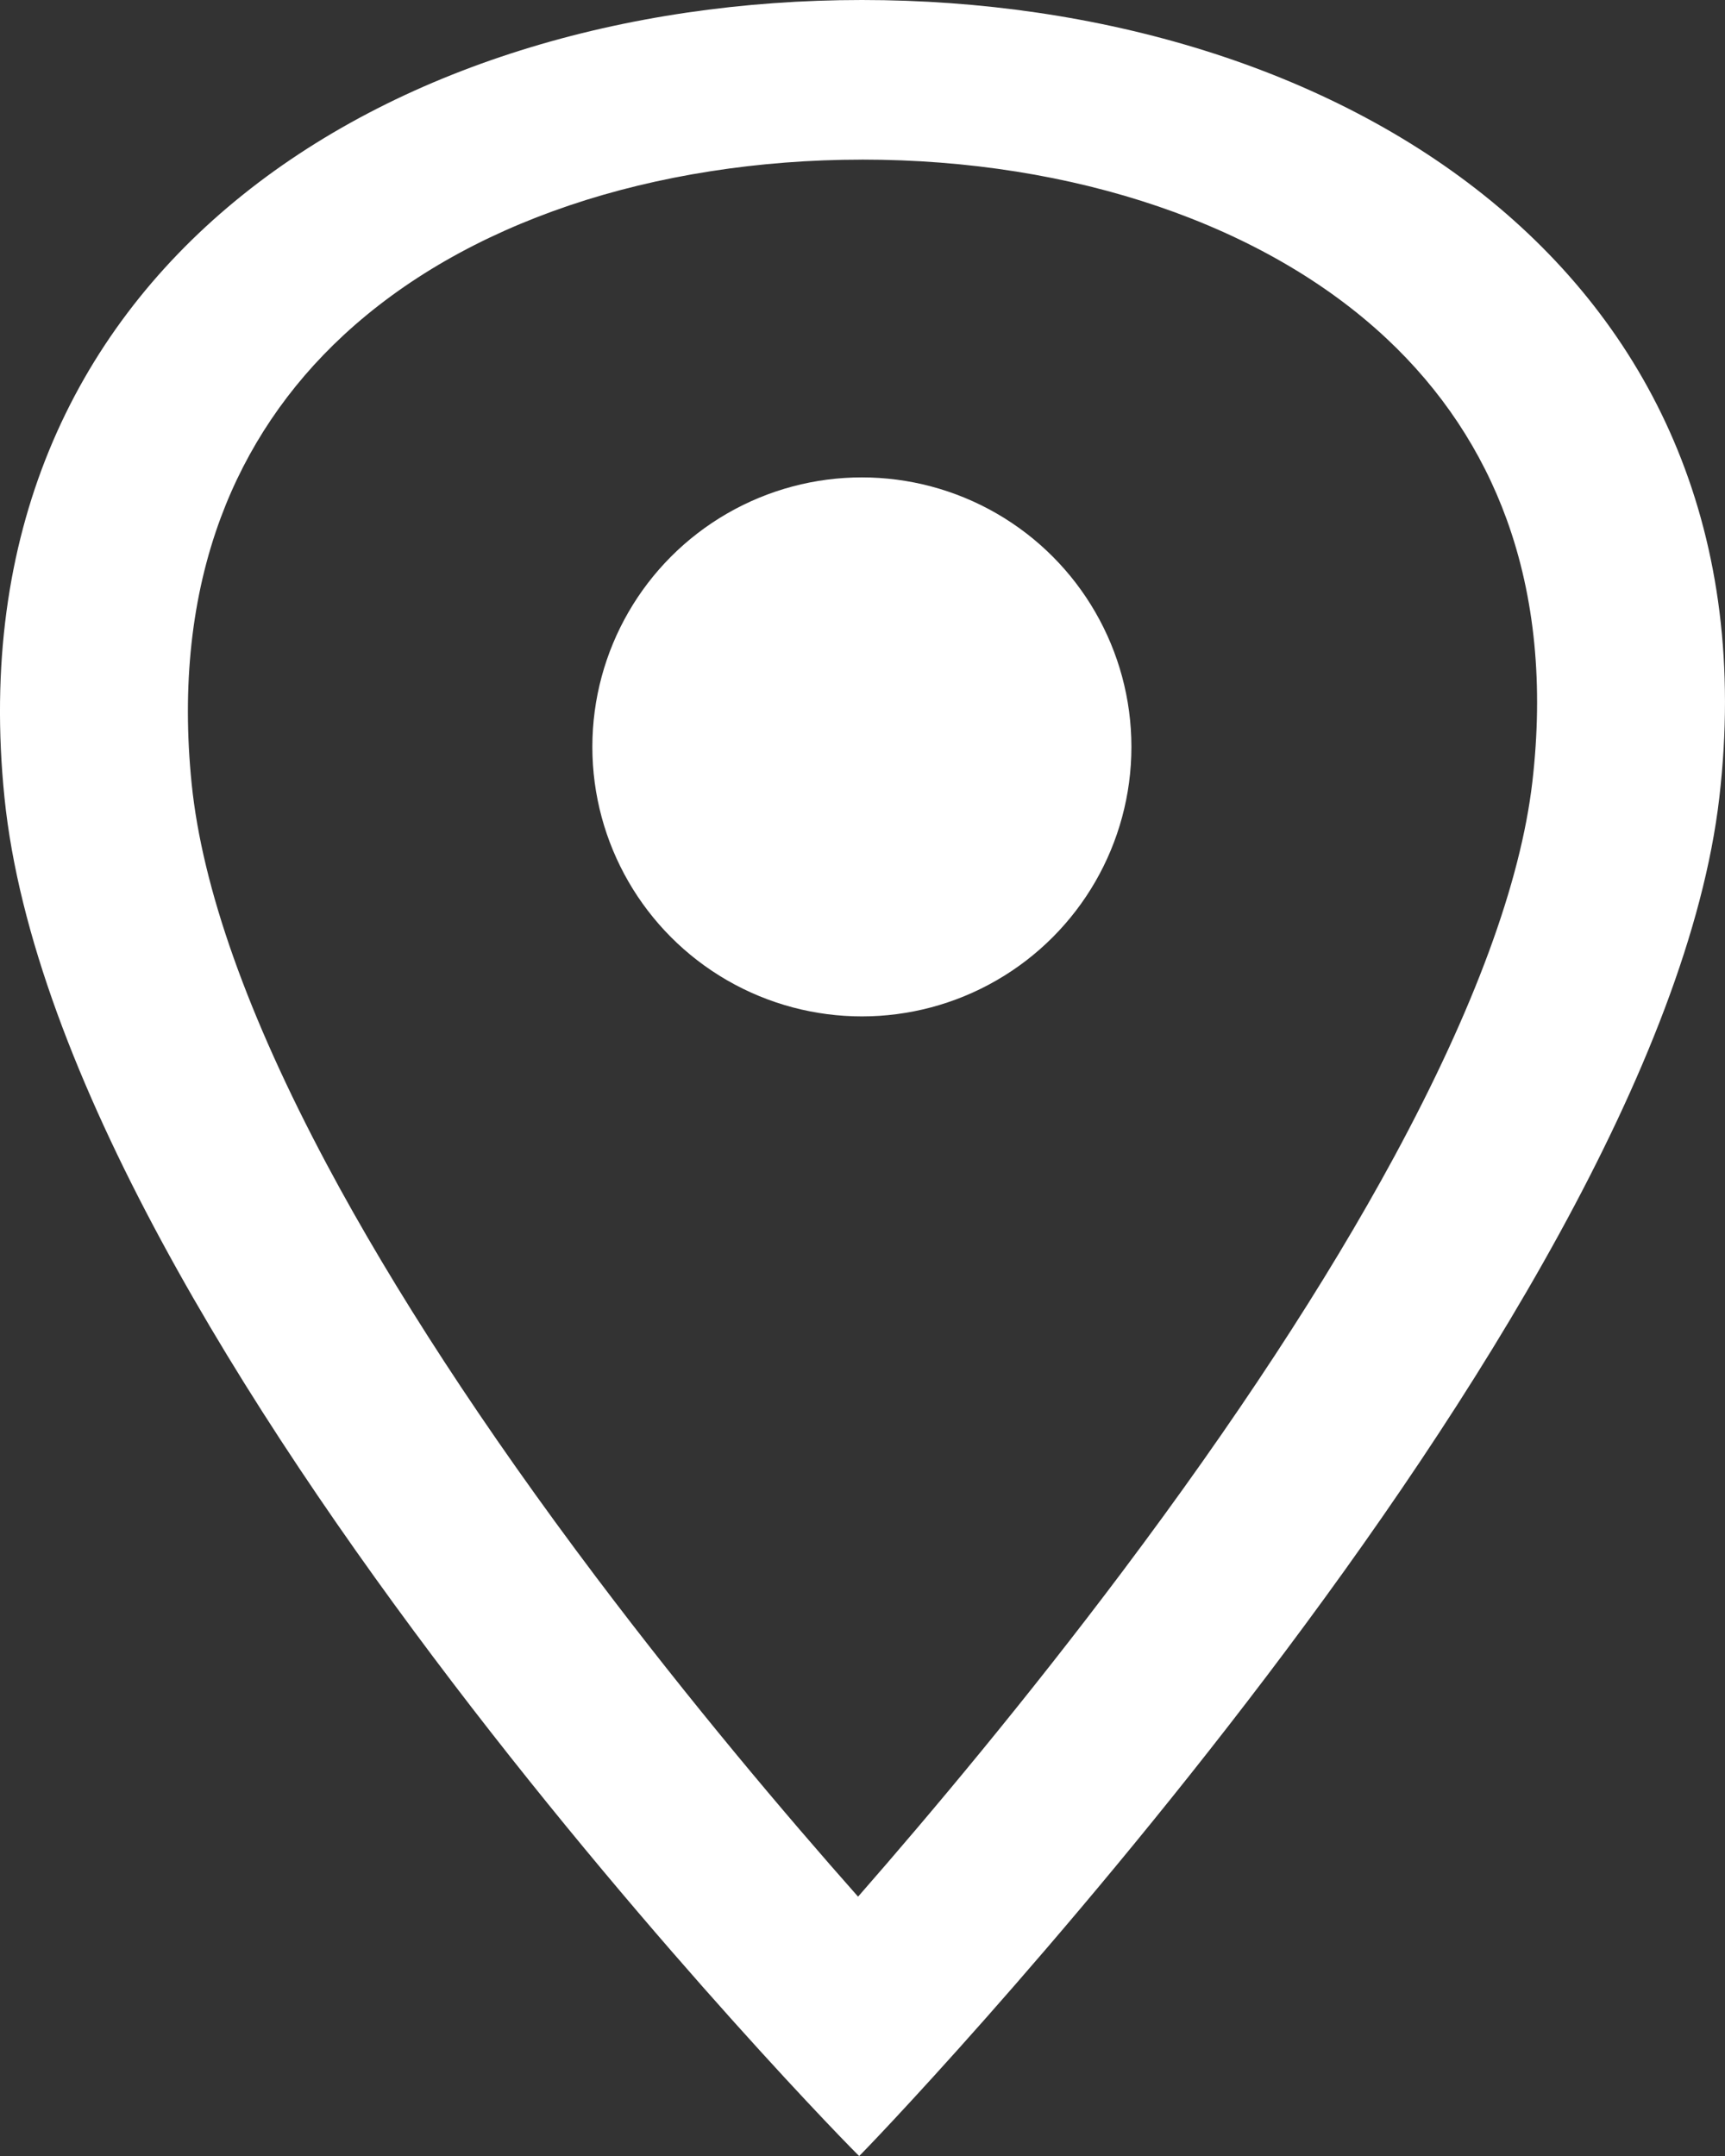 <?xml version="1.0" encoding="UTF-8"?>
<svg id="_レイヤー_2" data-name="レイヤー 2" xmlns="http://www.w3.org/2000/svg" viewBox="0 0 560 700">
  <rect x="0" y="0" width="560" height="700" fill="#333333" stroke="none"/>
  <defs>
    <style>
      .cls-1 {
        fill: #fff;
        stroke-width: 0px;
      }
    </style>
  </defs>
  <g id="_レイヤー_1-2" data-name="レイヤー 1">
    <path class="cls-1" d="M279.81,51.82c68.85,0,130.94,21.18,170.34,58.11,17.78,16.66,30.9,36.43,38.99,58.75,9.15,25.24,11.95,53.9,8.32,85.18-3.81,32.81-18.91,73.78-44.88,121.78-22.07,40.77-51.74,86.05-88.18,134.57-31.17,41.51-61.91,78.23-85.84,105.59-23.85-26.95-54.35-63.03-85.1-103.83-36.21-48.06-65.62-93.14-87.4-133.99-25.65-48.13-40.4-89.67-43.84-123.49-3.23-31.8-.05-60.87,9.45-86.42,8.41-22.6,21.83-42.54,39.87-59.25,19.58-18.13,44.27-32.31,73.37-42.15,28.74-9.71,61.55-14.84,94.89-14.84M279.81,0C126.08,0-15.98,87.51,1.45,258.94c18.07,177.71,277.01,441.06,277.47,441.06s259.22-268.45,279.24-441.06C578.03,87.71,433.54,0,279.81,0h0Z"/>
    <circle class="cls-1" cx="279.8" cy="242.5" r="87.5"/>
  </g>
</svg>